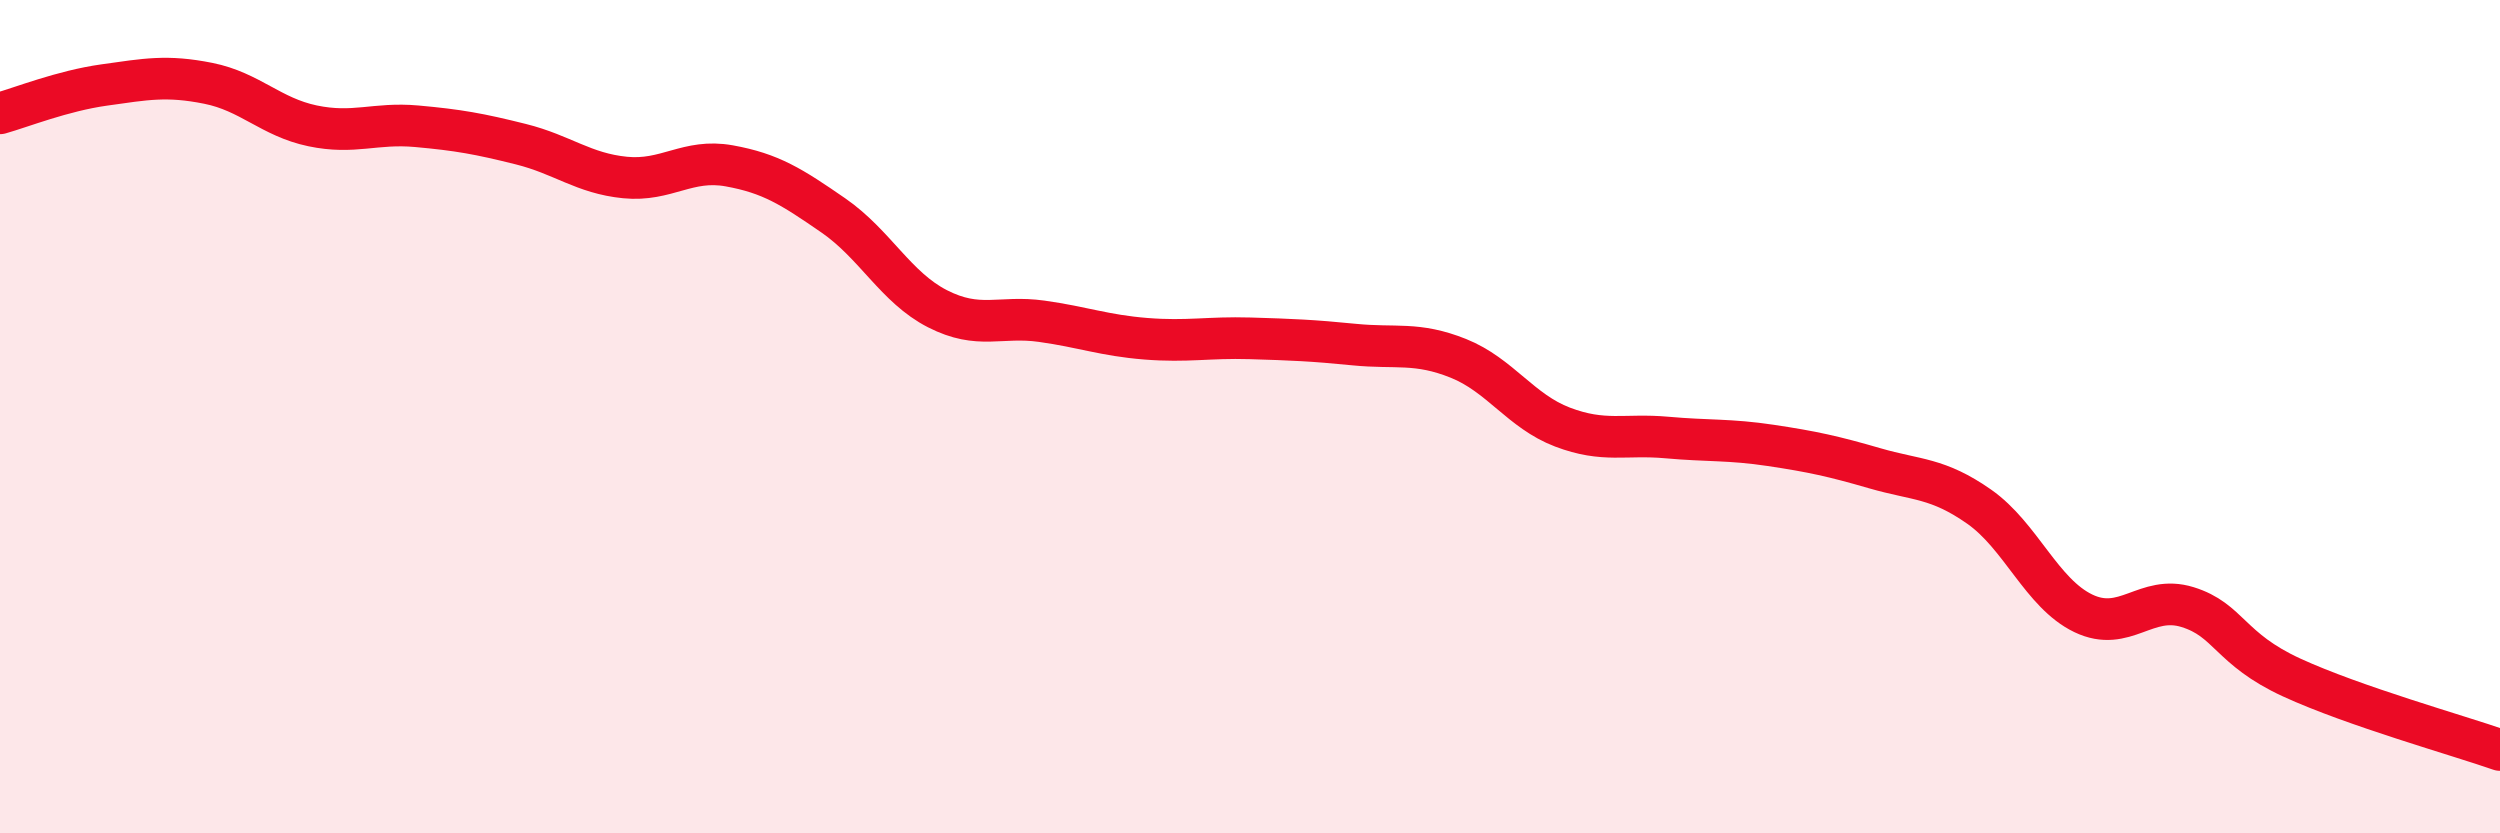 
    <svg width="60" height="20" viewBox="0 0 60 20" xmlns="http://www.w3.org/2000/svg">
      <path
        d="M 0,2.72 C 0.5,2.58 1.5,2.18 2.5,2.04 C 3.5,1.9 4,1.8 5,2 C 6,2.2 6.5,2.81 7.5,3.02 C 8.5,3.23 9,2.94 10,3.03 C 11,3.12 11.5,3.21 12.5,3.46 C 13.5,3.71 14,4.16 15,4.26 C 16,4.36 16.5,3.8 17.5,3.98 C 18.5,4.16 19,4.48 20,5.17 C 21,5.86 21.5,6.9 22.5,7.41 C 23.5,7.92 24,7.57 25,7.71 C 26,7.85 26.5,8.05 27.5,8.13 C 28.5,8.21 29,8.09 30,8.12 C 31,8.15 31.5,8.17 32.5,8.27 C 33.5,8.37 34,8.2 35,8.6 C 36,9 36.5,9.87 37.5,10.25 C 38.5,10.63 39,10.41 40,10.5 C 41,10.59 41.5,10.54 42.5,10.69 C 43.5,10.84 44,10.95 45,11.24 C 46,11.53 46.5,11.46 47.5,12.16 C 48.5,12.86 49,14.24 50,14.72 C 51,15.2 51.5,14.26 52.5,14.57 C 53.5,14.88 53.5,15.57 55,16.26 C 56.5,16.95 59,17.65 60,18L60 20L0 20Z"
        fill="#EB0A25"
        opacity="0.1"
        stroke-linecap="round"
        stroke-linejoin="round"
      />
      <path
        d="M 0,2.72 C 0.5,2.58 1.5,2.18 2.5,2.04 C 3.5,1.9 4,1.8 5,2 C 6,2.2 6.5,2.81 7.5,3.02 C 8.5,3.23 9,2.94 10,3.03 C 11,3.12 11.5,3.21 12.5,3.46 C 13.5,3.71 14,4.16 15,4.26 C 16,4.36 16.5,3.8 17.5,3.98 C 18.5,4.16 19,4.48 20,5.17 C 21,5.86 21.5,6.9 22.5,7.41 C 23.5,7.92 24,7.57 25,7.71 C 26,7.85 26.5,8.05 27.5,8.13 C 28.5,8.21 29,8.09 30,8.12 C 31,8.15 31.5,8.17 32.5,8.27 C 33.5,8.37 34,8.2 35,8.6 C 36,9 36.5,9.87 37.5,10.25 C 38.5,10.63 39,10.41 40,10.5 C 41,10.59 41.5,10.54 42.5,10.69 C 43.5,10.84 44,10.95 45,11.24 C 46,11.53 46.5,11.46 47.5,12.16 C 48.5,12.86 49,14.24 50,14.72 C 51,15.2 51.5,14.26 52.5,14.57 C 53.5,14.88 53.5,15.57 55,16.26 C 56.5,16.95 59,17.65 60,18"
        stroke="#EB0A25"
        stroke-width="1"
        fill="none"
        stroke-linecap="round"
        stroke-linejoin="round"
      />
    </svg>
  